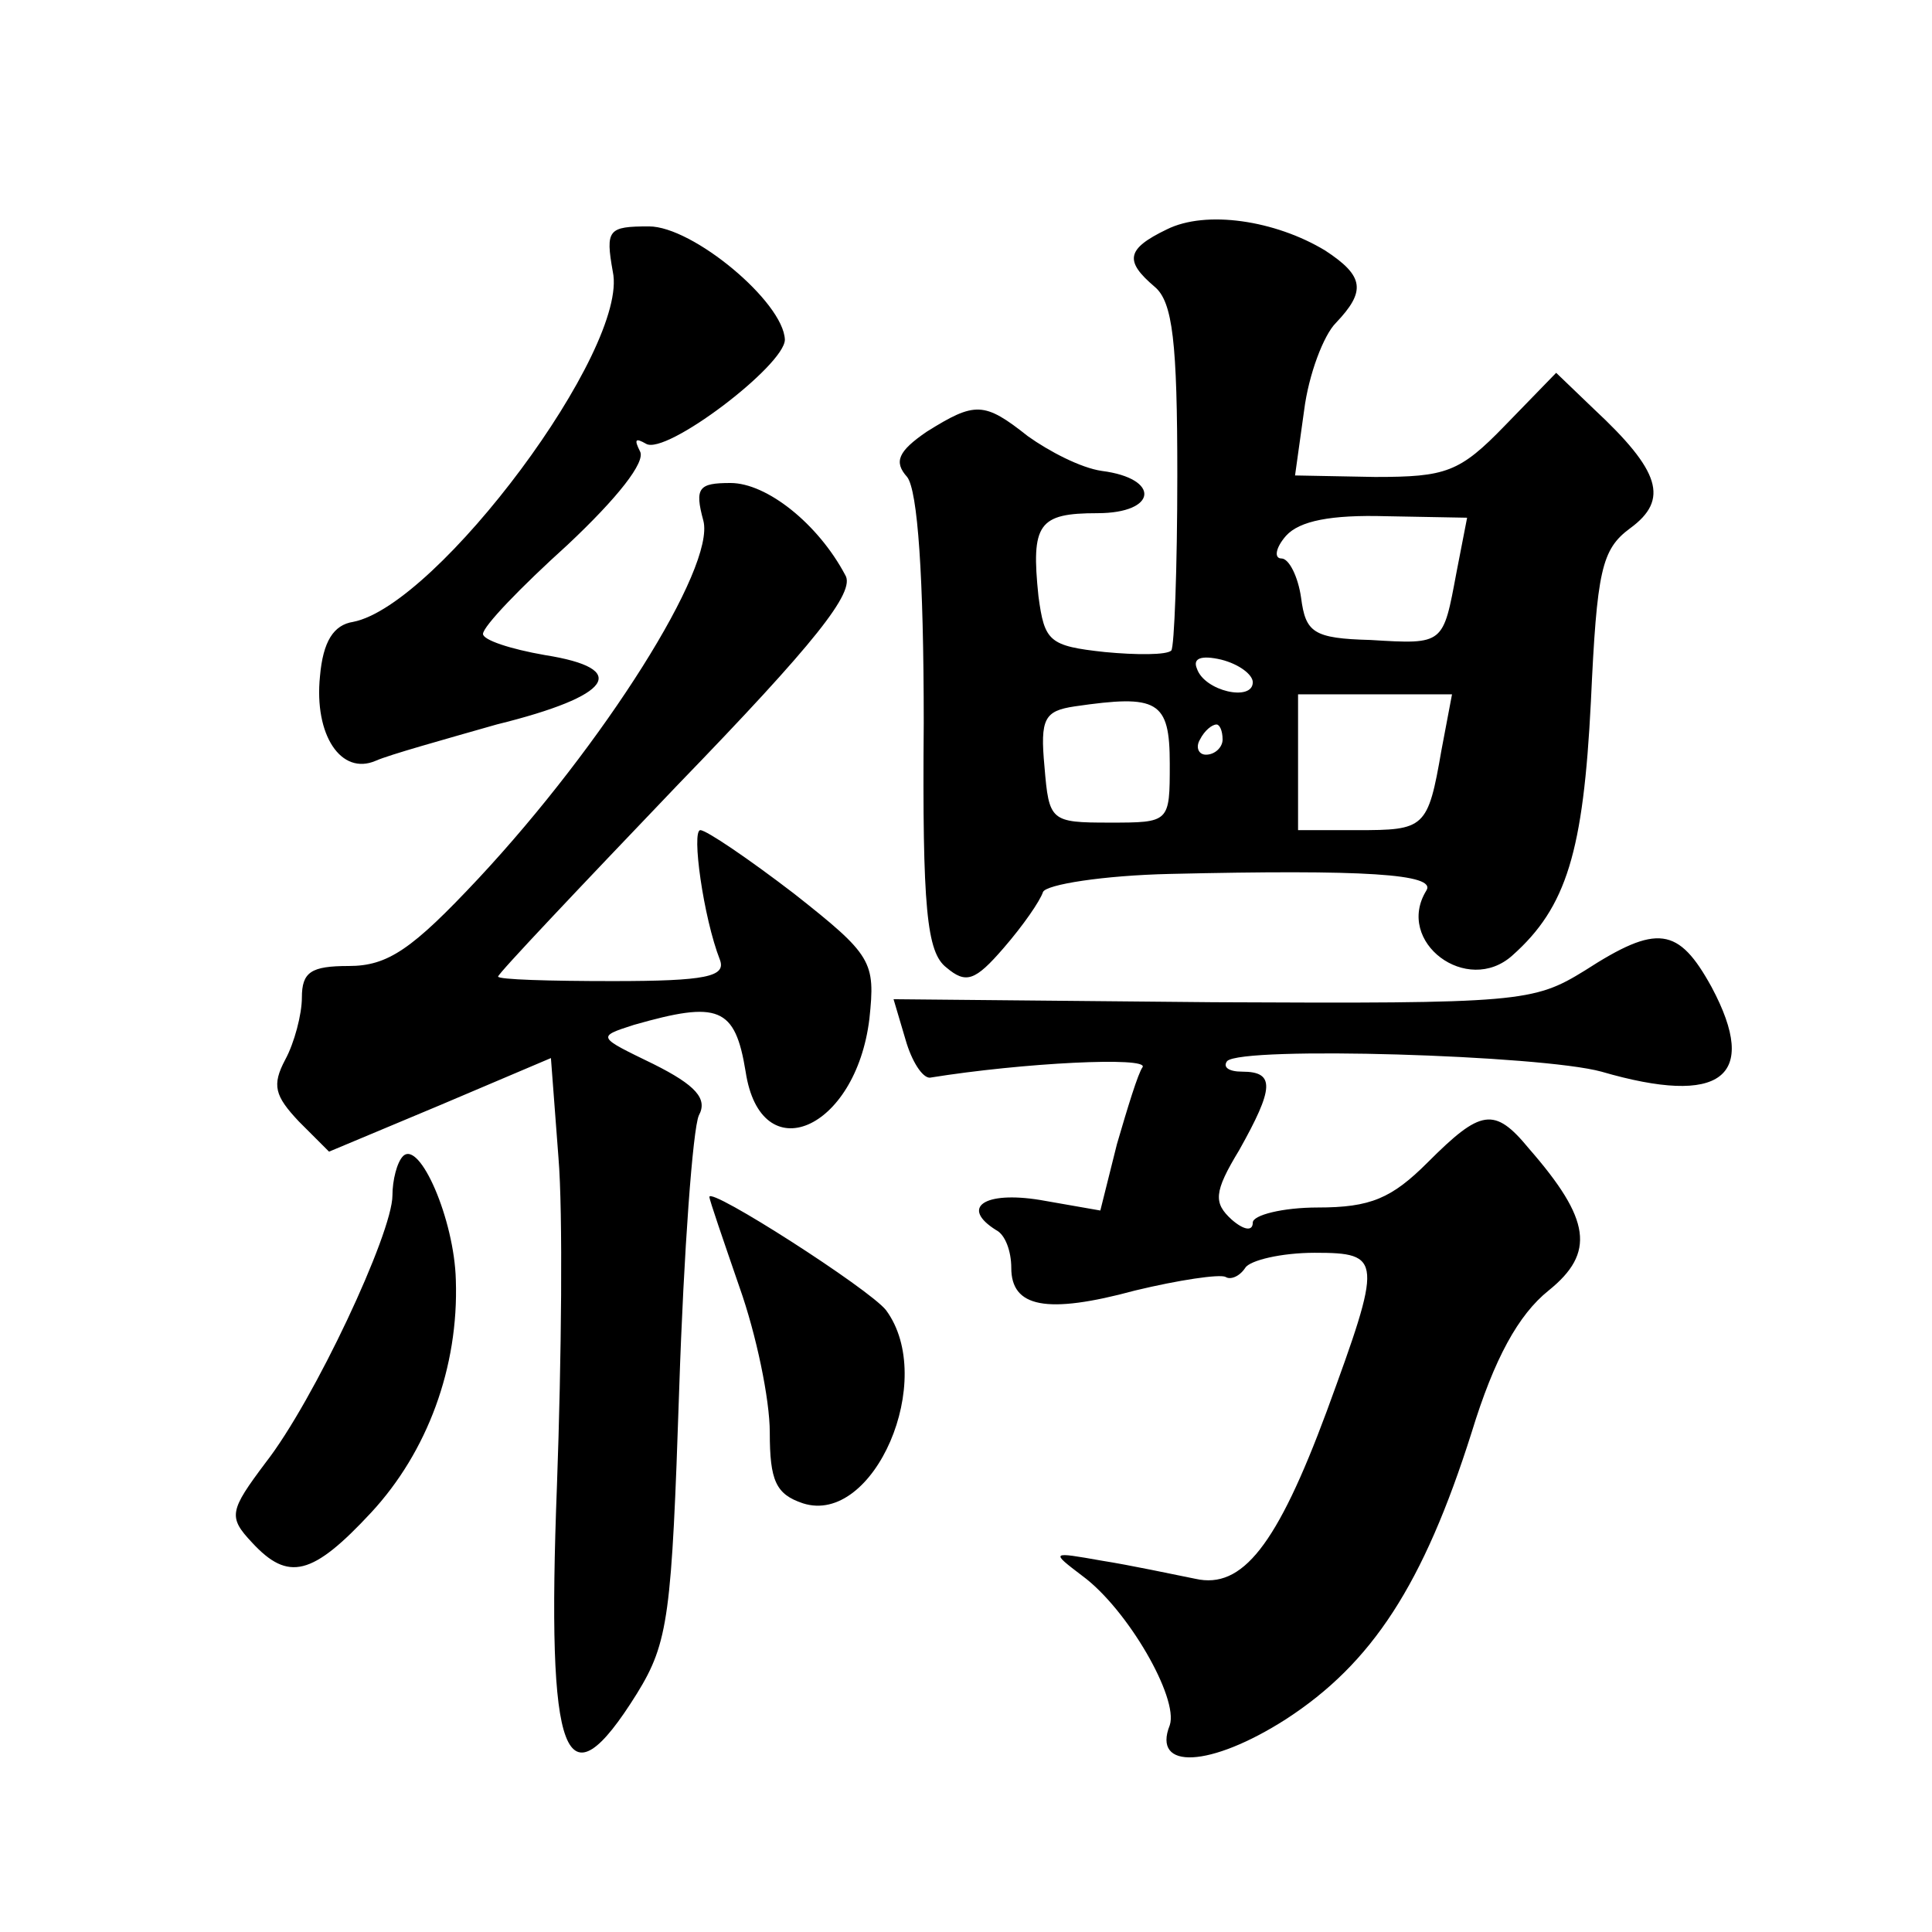 <?xml version="1.0" standalone="no"?>
<!DOCTYPE svg PUBLIC "-//W3C//DTD SVG 20010904//EN"
 "http://www.w3.org/TR/2001/REC-SVG-20010904/DTD/svg10.dtd">
<svg version="1.0" xmlns="http://www.w3.org/2000/svg"
 width="128pt" height="128pt" viewBox="0 0 128 128"
 preserveAspectRatio="xMidYMid meet">
<g transform="translate(0,128) scale(0.1,-0.1)"
fill="#0" stroke="none">
<path d="M773 1128 c-27 -13 -28 -21 -8 -38 12 -10 15 -37 15 -125 0 -61 -2 -114
-4 -116 -3 -3 -23 -3 -44 -1 -37 4 -40 7 -44 37 -5 48 0 55 39 55 40 0 42 23 3
28 -14 2 -35 13 -49 23 -29 23 -35 23 -67 3 -19 -13 -22 -20 -13 -30 7 -9 11 -66
11 -163 -1 -123 2 -152 15 -162 13 -11 19 -9 38 13 13 15 24 31 26 37 2 5 40 11
84 12 129 3 177 0 170 -11 -21 -34 27 -70 57 -43 36 32 47 69 52 168 4 87 7 101
26 115 26 19 20 38 -24 79 l-25 24 -34 -35 c-30 -31 -39 -34 -86 -34 l-53 1 6 43
c3 24 13 50 21 58 20 21 19 31 -7 48 -33 20 -79 27 -105 14z m192 -227 c-9 -48
-8 -48 -57 -45 -38 1 -43 5 -46 28 -2 14 -8 26 -13 26 -5 0 -4 7 3 15 9 10 30 14
66 13 l54 -1 -7 -36z m-135 -73 c0 -13 -32 -6 -37 9 -3 7 3 9 16 6 12 -3 21 -10
21 -15z m-55 -54 c0 -39 0 -39 -40 -39 -39 0 -40 1 -43 37 -3 32 0 37 20 40 55
8 63 4 63 -38z m180 9 c-9 -52 -11 -53 -56 -53 l-39 0 0 45 0 45 51 0 51 0 -7 -37z
m-145 7 c0 -5 -5 -10 -11 -10 -5 0 -7 5 -4 10 3 6 8 10 11 10 2 0 4 -4 4 -10z M406
1100 c11 -51 -116 -221 -172 -232 -13 -2 -20 -13 -22 -36 -4 -39 14 -66 37 -56
9 4 45 14 80 24 77 19 89 37 32 46 -23 4 -41 10 -41 14 0 5 25 31 56 59 33 31 52
55 48 62 -4 8 -3 9 4 5 13 -8 92 52 92 69 -1 25 -61 75 -90 75 -27 0 -29 -2 -24
-30z M466 935 c8 -31 -66 -148 -149 -237 -44 -47 -60 -58 -86 -58 -25 0 -31 -4
-31 -21 0 -11 -5 -30 -11 -41 -9 -17 -7 -24 9 -41 l20 -20 74 31 73 31 5 -66 c3
-36 2 -134 -1 -217 -7 -183 5 -215 53 -138 21 34 23 52 28 202 3 91 9 172 13 181
6 11 -2 20 -30 34 -37 18 -38 18 -13 26 56 16 67 12 74 -31 10 -66 73 -39 82 35
4 38 2 42 -50 83 -30 23 -58 42 -62 42 -6 0 2 -58 13 -86 4 -11 -9 -14 -71 -14
-42 0 -76 1 -76 3 0 2 54 59 119 127 91 94 118 128 111 139 -18 34 -52 61 -76 61
-21 0 -24 -3 -18 -25z M1050 637 c-34 -21 -43 -22 -246 -21 l-212 2 8 -27 c4 -14
11 -25 16 -25 62 10 145 14 141 7 -3 -4 -10 -27 -17 -51 l-11 -44 -40 7 c-37 6
-53 -5 -29 -20 6 -3 10 -14 10 -25 0 -26 23 -31 82 -15 29 7 56 11 60 9 3 -2 9
0 13 6 3 5 24 10 46 10 45 0 45 -4 8 -105 -33 -89 -56 -118 -87 -111 -15 3 -43
9 -62 12 -34 6 -34 6 -13 -10 30 -22 64 -81 58 -99 -12 -30 27 -28 77 4 57 37 91
89 123 190 15 49 31 78 51 94 31 25 28 47 -13 94 -23 28 -32 26 -67 -9 -24 -24
-38 -30 -73 -30 -23 0 -43 -5 -43 -10 0 -6 -6 -5 -14 2 -12 11 -12 18 5 46 23 41
24 52 2 52 -9 0 -13 3 -10 7 10 10 208 4 248 -7 79 -23 105 -4 73 56 -22 40 -36
42 -84 11z M267 514 c-4 -4 -7 -16 -7 -26 0 -25 -52 -136 -84 -177 -24 -32 -25
-36 -9 -53 24 -26 40 -22 79 20 37 40 58 96 56 154 -1 40 -24 93 -35 82z M470 487
c0 -2 9 -28 20 -60 11 -31 20 -74 20 -96 0 -32 4 -41 22 -47 47 -15 89 82 55 128
-11 14 -117 82 -117 75z"/>
</g>
</svg>

